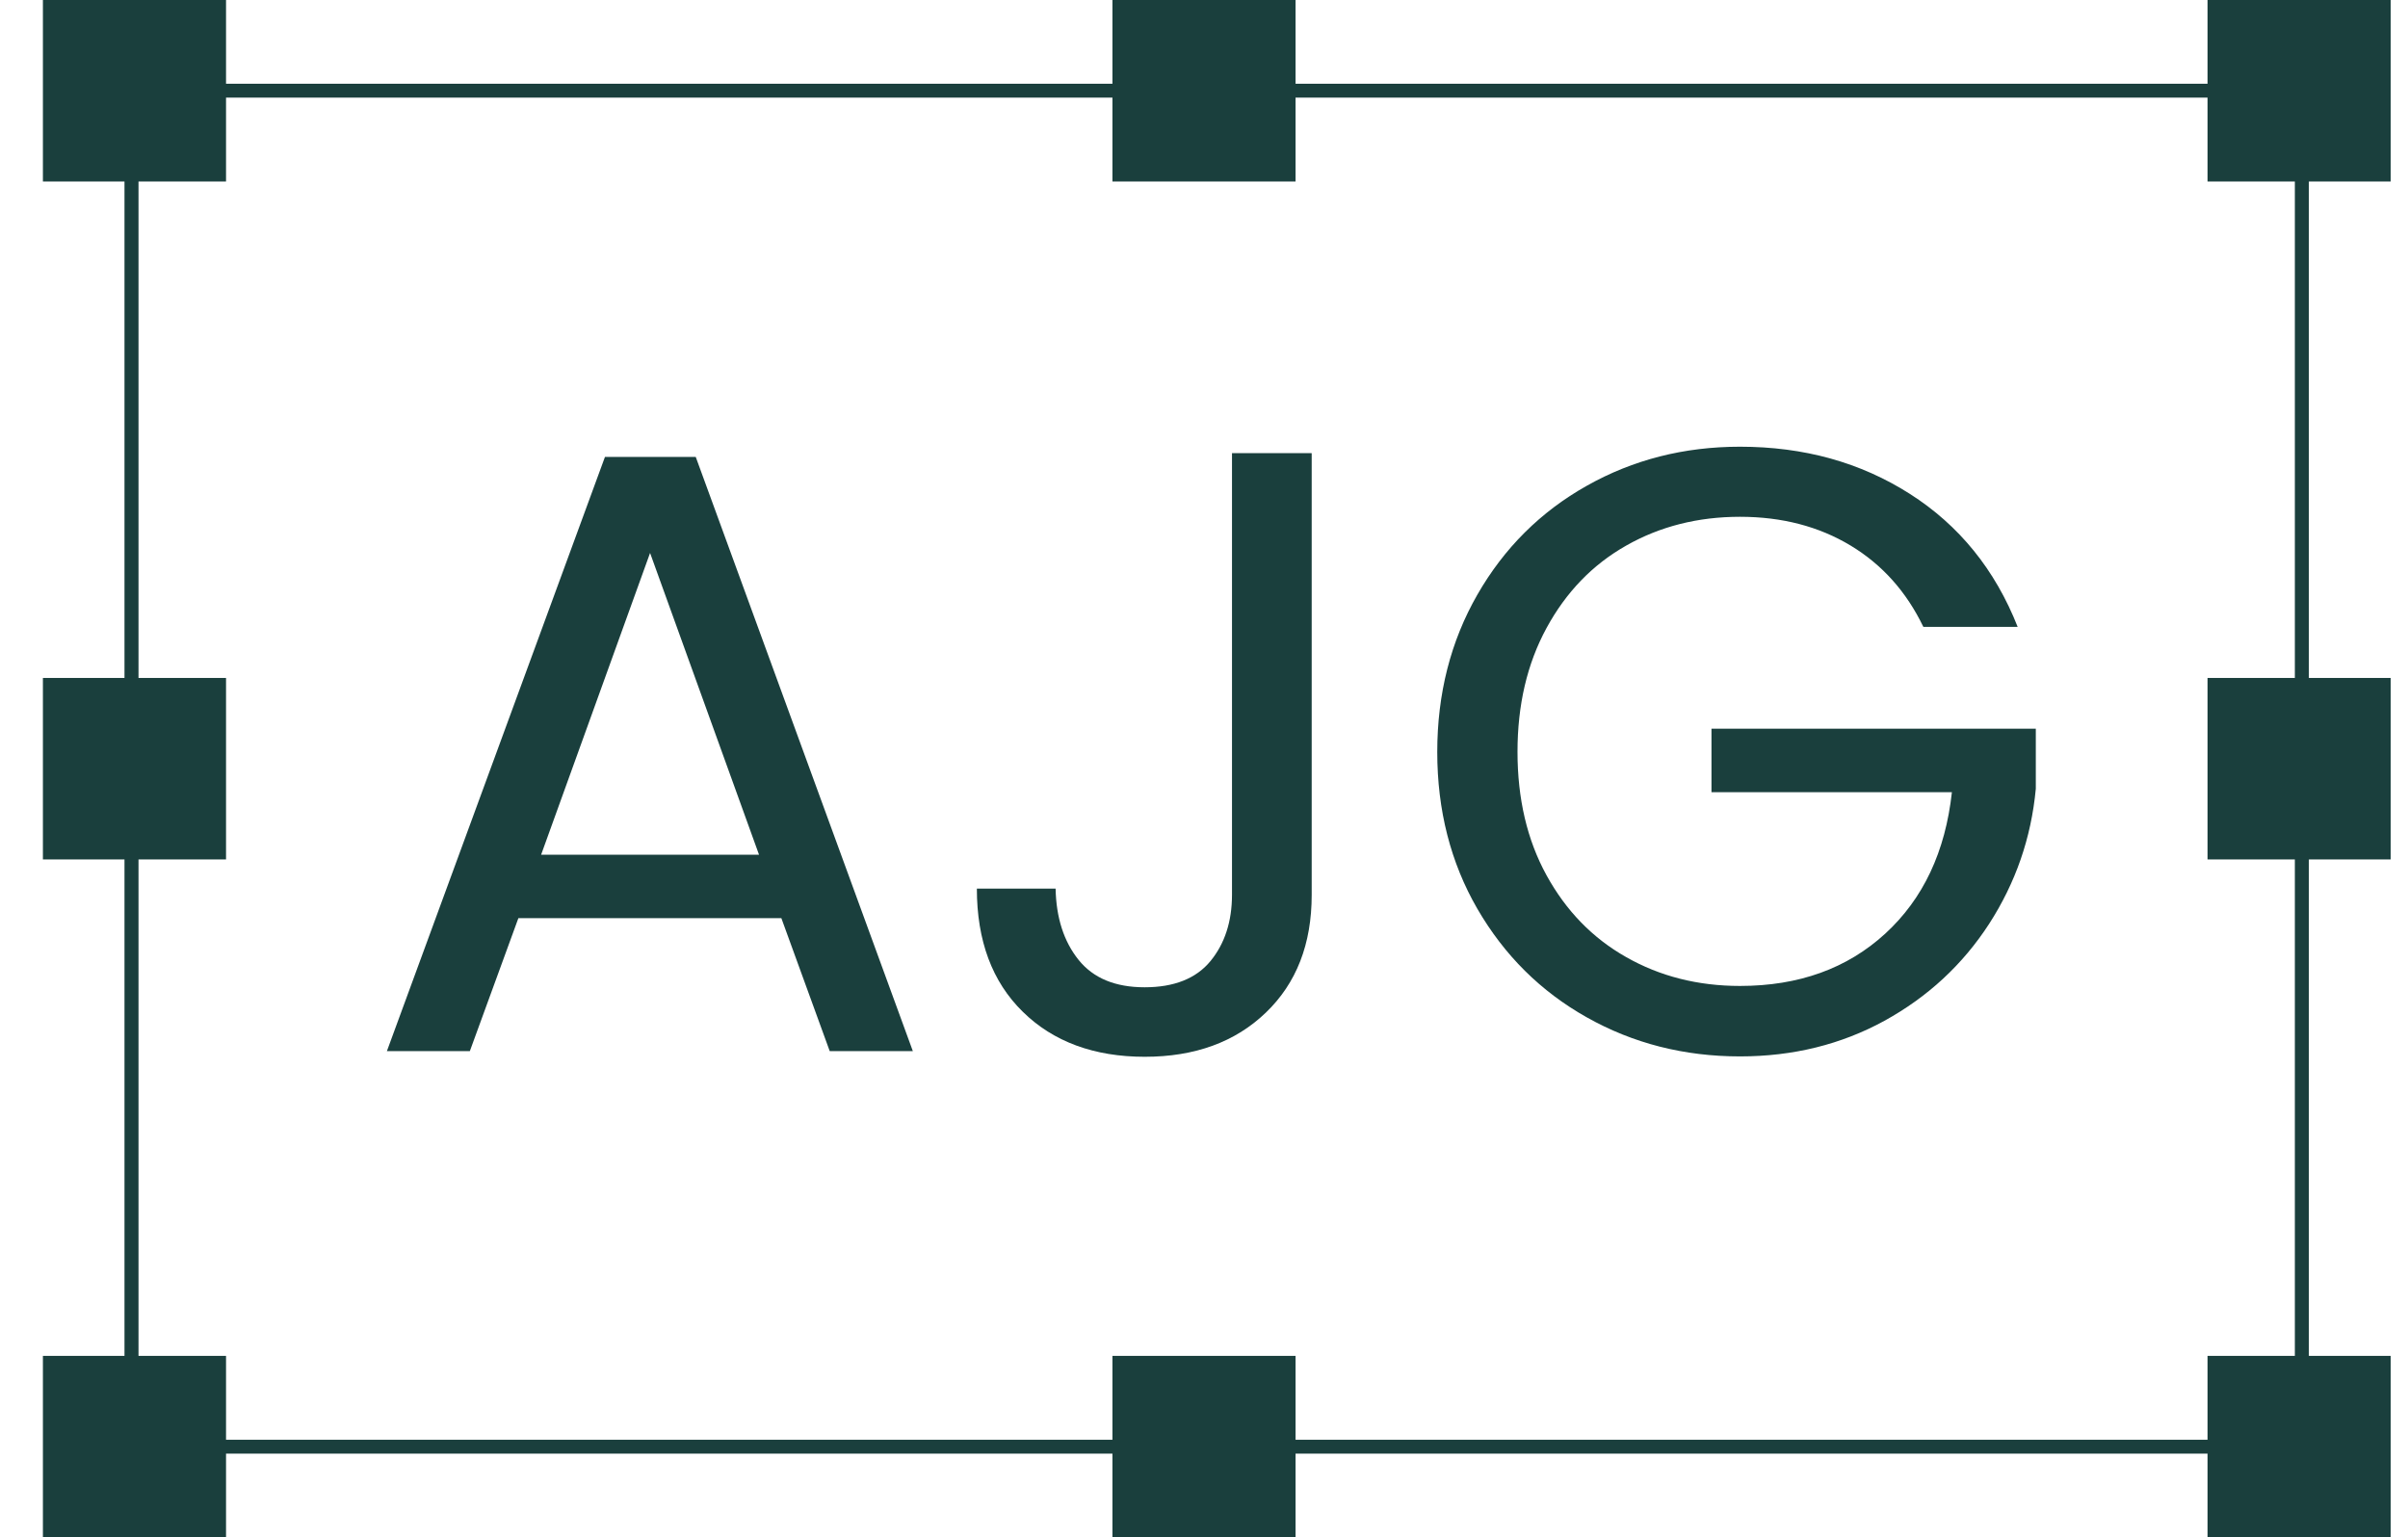 <svg width="83" height="53" viewBox="0 0 83 53" fill="none" xmlns="http://www.w3.org/2000/svg">
<g clip-path="url(#clip0_276_689)">
<path d="M26.932 31.652H17.868L16.195 36.236H13.336L20.852 15.752H23.981L31.464 36.236H28.599L26.932 31.652ZM26.162 29.465L22.407 19.063L18.652 29.465H26.168H26.162Z" class="logo-fill"/>
<path d="M45.212 15.629V30.849C45.212 32.547 44.685 33.898 43.631 34.91C42.577 35.923 41.187 36.432 39.455 36.432C37.722 36.432 36.306 35.916 35.252 34.878C34.198 33.846 33.671 32.429 33.671 30.634H36.385C36.405 31.639 36.668 32.455 37.175 33.089C37.683 33.722 38.44 34.036 39.455 34.036C40.469 34.036 41.227 33.735 41.721 33.135C42.215 32.534 42.465 31.77 42.465 30.843V15.622H45.205L45.212 15.629Z" class="logo-fill"/>
<path d="M66.291 21.603C65.711 20.402 64.881 19.468 63.788 18.808C62.694 18.149 61.423 17.816 59.974 17.816C58.525 17.816 57.214 18.149 56.054 18.808C54.888 19.468 53.979 20.415 53.307 21.649C52.636 22.883 52.306 24.306 52.306 25.919C52.306 27.532 52.636 28.955 53.307 30.176C53.979 31.397 54.888 32.338 56.054 32.997C57.214 33.657 58.525 33.99 59.974 33.99C62.002 33.99 63.669 33.389 64.98 32.188C66.291 30.986 67.055 29.36 67.279 27.31H58.992V25.122H70.171V27.192C70.013 28.89 69.472 30.438 68.563 31.848C67.648 33.258 66.449 34.368 64.954 35.191C63.465 36.007 61.805 36.419 59.974 36.419C58.044 36.419 56.285 35.968 54.697 35.074C53.103 34.179 51.852 32.932 50.923 31.332C50.001 29.739 49.54 27.93 49.54 25.926C49.54 23.921 50.001 22.106 50.923 20.5C51.845 18.893 53.103 17.64 54.697 16.745C56.285 15.85 58.044 15.4 59.974 15.4C62.18 15.4 64.13 15.942 65.83 17.026C67.529 18.11 68.767 19.638 69.545 21.61H66.297L66.291 21.603Z" class="logo-fill"/>
<path d="M79.583 50.113H4.291V2.887H79.583V50.108V50.113ZM4.774 49.635H79.1V3.365H4.774V49.63V49.635Z" class="logo-fill"/>
<path d="M7.791 0H1.479V6.257H7.791V0Z" class="logo-fill"/>
<path d="M44.656 0H38.344V6.257H44.656V0Z" class="logo-fill"/>
<path d="M44.656 46.743H38.344V53H44.656V46.743Z" class="logo-fill"/>
<path d="M82.402 0H76.09V6.257H82.402V0Z" class="logo-fill"/>
<path d="M7.791 46.743H1.479V53H7.791V46.743Z" class="logo-fill"/>
<path d="M82.402 46.743H76.09V53H82.402V46.743Z" class="logo-fill"/>
<path d="M82.402 23.372H76.09V29.629H82.402V23.372Z" class="logo-fill"/>
<path d="M7.791 23.372H1.479V29.629H7.791V23.372Z" class="logo-fill"/>
</g>
<defs>
<style>
  :root { color: #1A3F3D; }
  @media (prefers-color-scheme: dark) {
    :root { color: #EAF5F4; }
  }
  .logo-fill { fill: currentColor; }
</style>
<clipPath id="clip0_276_689">
<rect width="82" height="53" fill="white" transform="translate(0.5)"/>
</clipPath>
</defs>
</svg>
